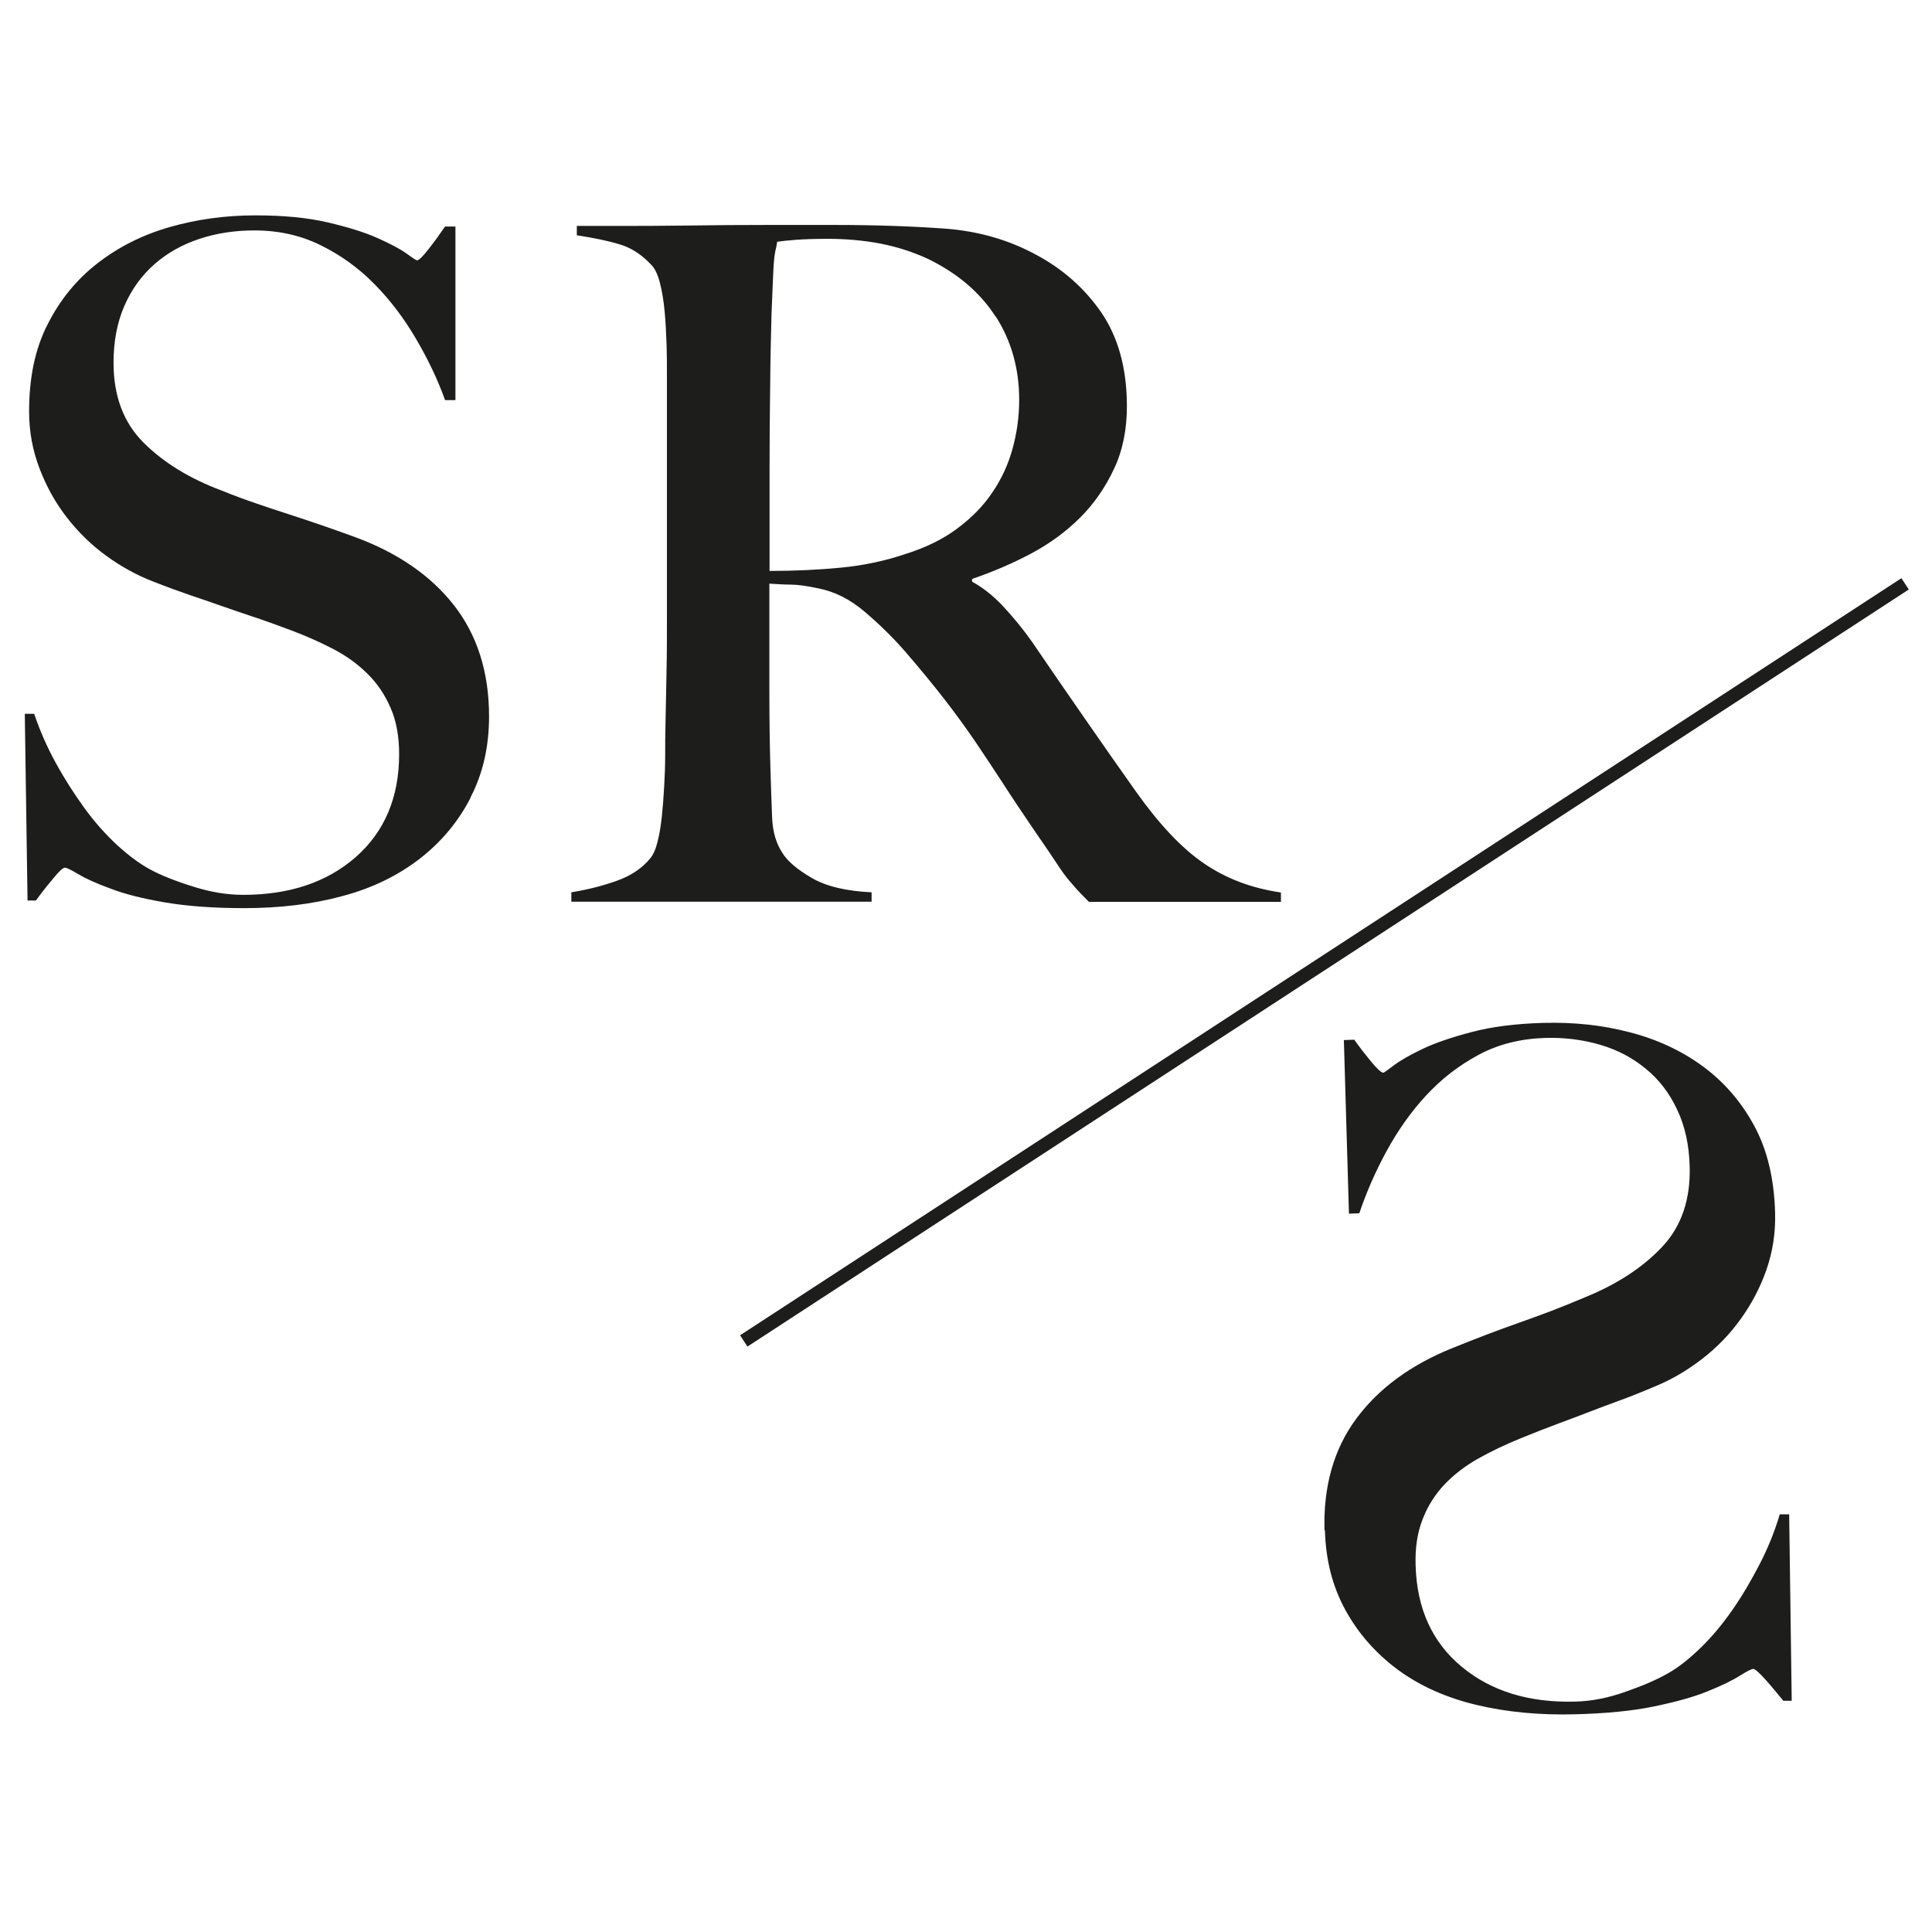 <svg xmlns="http://www.w3.org/2000/svg" version="1.1" xmlns:xlink="http://www.w3.org/1999/xlink" width="788px" height="788px"><svg width="788px" height="788px" version="1.1" xmlns="http://www.w3.org/2000/svg" xmlns:xlink="http://www.w3.org/1999/xlink" xml:space="preserve" xmlns:serif="http://www.serif.com/" style="fill-rule:evenodd;clip-rule:evenodd;stroke-miterlimit:10;"><g transform="matrix(5.556,0,0,5.556,0,0)"><g transform="matrix(1,0,0,1,-0.01,-5.399)"><g transform="matrix(1.435,0,0,1.435,-30.859,-33.206)"><path d="M118.97,56.77C99.17,69.68 79.36,82.59 59.56,95.5" style="fill:none;fill-rule:nonzero;stroke:#1d1d1b;stroke-width:0.69px;"></path></g><g transform="matrix(1.435,0,0,1.435,-30.859,-33.206)"><path d="M45.59,67.7C44.97,68.92 44.1,69.96 43,70.82C41.89,71.68 40.58,72.33 39.04,72.74C37.5,73.16 35.82,73.36 34,73.36C32.43,73.36 31.09,73.26 29.97,73.07C28.85,72.88 27.92,72.65 27.19,72.37C26.45,72.1 25.9,71.85 25.53,71.63C25.16,71.41 24.93,71.29 24.83,71.29C24.73,71.29 24.53,71.48 24.21,71.87C23.89,72.25 23.6,72.62 23.35,72.97L22.92,72.97L22.78,63.42L23.26,63.42C23.55,64.28 23.92,65.12 24.37,65.94C24.82,66.76 25.31,67.52 25.83,68.24C26.35,68.96 26.92,69.59 27.51,70.14C28.1,70.68 28.67,71.1 29.21,71.39C29.75,71.68 30.47,71.97 31.37,72.25C32.27,72.54 33.13,72.68 33.96,72.68C36.33,72.68 38.25,72.03 39.72,70.74C41.19,69.44 41.93,67.69 41.93,65.48C41.93,64.59 41.79,63.8 41.5,63.13C41.21,62.46 40.82,61.87 40.32,61.38C39.82,60.88 39.24,60.46 38.57,60.11C37.9,59.76 37.18,59.44 36.41,59.15C35.64,58.86 34.97,58.62 34.39,58.43C33.81,58.24 33.28,58.05 32.78,57.88C32.28,57.7 31.77,57.53 31.24,57.35C30.71,57.17 30.08,56.94 29.34,56.65C28.51,56.33 27.71,55.89 26.94,55.33C26.17,54.77 25.5,54.11 24.92,53.36C24.34,52.61 23.88,51.78 23.53,50.86C23.18,49.94 23,48.98 23,47.95C23,46.22 23.31,44.73 23.95,43.49C24.58,42.24 25.43,41.2 26.5,40.37C27.57,39.54 28.79,38.92 30.19,38.52C31.58,38.12 33.05,37.92 34.58,37.92C36.02,37.92 37.25,38.04 38.28,38.28C39.3,38.52 40.15,38.78 40.8,39.07C41.45,39.36 41.95,39.62 42.29,39.86C42.62,40.1 42.81,40.22 42.84,40.22C42.94,40.22 43.14,40.03 43.44,39.64C43.74,39.26 44.02,38.87 44.28,38.49L44.81,38.49L44.81,47.37L44.28,47.37C43.9,46.31 43.4,45.27 42.79,44.23C42.18,43.19 41.48,42.26 40.68,41.45C39.88,40.63 38.97,39.97 37.94,39.46C36.92,38.95 35.78,38.69 34.53,38.69C33.54,38.69 32.6,38.83 31.72,39.12C30.84,39.41 30.07,39.84 29.41,40.42C28.75,41 28.24,41.71 27.87,42.56C27.5,43.41 27.32,44.38 27.32,45.46C27.32,47.16 27.83,48.52 28.85,49.54C29.87,50.56 31.2,51.38 32.83,51.99C33.47,52.25 34.07,52.47 34.63,52.66C35.19,52.85 35.74,53.04 36.28,53.21C36.82,53.38 37.37,53.57 37.93,53.76C38.49,53.95 39.07,54.16 39.68,54.38C41.85,55.18 43.54,56.34 44.73,57.86C45.92,59.38 46.53,61.28 46.53,63.55C46.53,65.09 46.22,66.46 45.59,67.68L45.59,67.7Z" style="fill:#1d1d1b;fill-rule:nonzero;"></path></g><g transform="matrix(1.435,0,0,1.435,-30.859,-33.206)"><path d="M77.21,73.03C76.92,72.74 76.71,72.53 76.58,72.38C76.45,72.23 76.31,72.07 76.15,71.88C75.99,71.69 75.79,71.41 75.55,71.04C75.31,70.67 74.93,70.12 74.42,69.38C73.81,68.48 73.27,67.68 72.81,66.96C72.34,66.24 71.87,65.53 71.39,64.82C70.91,64.12 70.39,63.4 69.83,62.68C69.27,61.96 68.61,61.15 67.84,60.26C67.2,59.52 66.5,58.84 65.75,58.2C65,57.56 64.2,57.16 63.37,57C62.76,56.87 62.3,56.81 61.98,56.81C61.69,56.81 61.32,56.79 60.87,56.76L60.87,62.19C60.87,63.73 60.89,65.02 60.92,66.08C60.95,67.1 60.98,67.98 61.01,68.72C61.04,69.46 61.22,70.06 61.54,70.54C61.8,70.96 62.29,71.38 63.03,71.81C63.76,72.24 64.79,72.49 66.1,72.55L66.1,73.03L50.74,73.03L50.74,72.55C51.54,72.42 52.31,72.23 53.04,71.97C53.78,71.71 54.35,71.33 54.77,70.82C54.93,70.63 55.06,70.34 55.15,69.96C55.25,69.58 55.32,69.14 55.37,68.66C55.42,68.18 55.46,67.67 55.49,67.12C55.52,66.58 55.54,66.05 55.54,65.54C55.54,65.09 55.54,64.48 55.56,63.72C55.58,62.95 55.59,62.11 55.61,61.2C55.63,60.29 55.63,59.35 55.63,58.39L55.63,46.24C55.63,45.66 55.63,45.08 55.61,44.49C55.59,43.9 55.56,43.34 55.51,42.81C55.46,42.28 55.38,41.8 55.27,41.37C55.16,40.94 55.01,40.62 54.81,40.43C54.33,39.92 53.79,39.57 53.2,39.4C52.61,39.22 51.88,39.07 51.02,38.94L51.02,38.46L52.99,38.46C54.08,38.46 55.31,38.46 56.69,38.44C58.07,38.42 59.44,38.41 60.82,38.41L64.18,38.41C66.32,38.41 68.23,38.48 69.89,38.6C71.55,38.73 73.07,39.16 74.45,39.9C75.86,40.64 76.99,41.64 77.86,42.9C78.72,44.17 79.16,45.76 79.16,47.68C79.16,48.87 78.95,49.93 78.51,50.87C78.07,51.81 77.5,52.65 76.78,53.37C76.06,54.09 75.22,54.71 74.26,55.22C73.3,55.73 72.29,56.16 71.24,56.52L71.24,56.66C71.78,56.95 72.31,57.37 72.82,57.91C73.33,58.46 73.83,59.06 74.31,59.74C75.14,60.96 76.04,62.27 77.02,63.68C78,65.09 78.87,66.34 79.64,67.42C80.82,69.08 81.97,70.3 83.1,71.07C84.22,71.84 85.53,72.34 87.04,72.56L87.04,73.04L77.2,73.04L77.21,73.03ZM72.45,43.11C71.65,41.86 70.48,40.87 68.95,40.13C68.18,39.78 67.37,39.52 66.53,39.36C65.68,39.2 64.79,39.12 63.86,39.12C63.19,39.12 62.64,39.14 62.23,39.17C61.81,39.2 61.49,39.24 61.27,39.27C61.24,39.46 61.21,39.63 61.17,39.77C61.14,39.91 61.12,40.1 61.1,40.32C61.08,40.54 61.07,40.86 61.05,41.26C61.03,41.66 61.01,42.23 60.98,42.96C60.95,44.08 60.92,45.35 60.91,46.75C60.89,48.16 60.88,49.52 60.88,50.83L60.88,56.11C62.19,56.11 63.42,56.05 64.55,55.94C65.68,55.83 66.78,55.6 67.84,55.24C68.86,54.92 69.75,54.49 70.48,53.94C71.21,53.4 71.82,52.78 72.28,52.09C72.75,51.4 73.09,50.66 73.31,49.86C73.53,49.06 73.65,48.23 73.65,47.36C73.65,45.76 73.25,44.34 72.45,43.09L72.45,43.11Z" style="fill:#1d1d1b;fill-rule:nonzero;"></path></g><g transform="matrix(1.435,0,0,1.435,-30.859,-33.206)"><path d="M89.27,105.21C89.2,102.94 89.75,101.02 90.9,99.47C92.05,97.92 93.7,96.71 95.85,95.85C96.45,95.61 97.03,95.38 97.58,95.17C98.13,94.96 98.68,94.76 99.22,94.57C99.76,94.38 100.3,94.18 100.86,93.97C101.41,93.76 102,93.52 102.64,93.25C104.25,92.59 105.55,91.74 106.54,90.69C107.53,89.64 108,88.26 107.95,86.56C107.92,85.47 107.71,84.51 107.31,83.67C106.92,82.83 106.39,82.14 105.71,81.58C105.03,81.02 104.26,80.61 103.37,80.35C102.48,80.09 101.54,79.97 100.55,80C99.3,80.04 98.17,80.32 97.16,80.86C96.15,81.4 95.26,82.09 94.48,82.93C93.7,83.77 93.03,84.72 92.45,85.78C91.87,86.84 91.41,87.9 91.05,88.97L90.52,88.99L90.26,80.11L90.79,80.09C91.06,80.47 91.35,80.84 91.66,81.22C91.98,81.6 92.18,81.78 92.28,81.78C92.31,81.78 92.49,81.65 92.82,81.4C93.15,81.15 93.64,80.87 94.29,80.56C94.94,80.25 95.77,79.97 96.79,79.7C97.81,79.43 99.03,79.27 100.47,79.23C102.01,79.19 103.48,79.34 104.88,79.71C106.28,80.07 107.53,80.65 108.62,81.45C109.71,82.25 110.59,83.27 111.25,84.49C111.92,85.72 112.27,87.2 112.32,88.93C112.35,89.95 112.2,90.93 111.88,91.85C111.56,92.77 111.11,93.62 110.56,94.38C110.01,95.15 109.35,95.83 108.6,96.41C107.85,96.99 107.06,97.46 106.24,97.8C105.51,98.11 104.89,98.36 104.36,98.55C103.84,98.74 103.33,98.93 102.84,99.12C102.35,99.31 101.82,99.51 101.25,99.72C100.68,99.93 100.02,100.19 99.26,100.5C98.5,100.81 97.79,101.15 97.13,101.52C96.47,101.89 95.9,102.33 95.41,102.84C94.93,103.35 94.55,103.94 94.29,104.62C94.02,105.3 93.9,106.09 93.93,106.98C93.99,109.19 94.78,110.92 96.29,112.17C97.8,113.42 99.74,114.02 102.11,113.95C102.94,113.93 103.8,113.76 104.69,113.44C105.58,113.13 106.29,112.82 106.83,112.51C107.37,112.21 107.92,111.77 108.5,111.21C109.08,110.65 109.62,110 110.13,109.27C110.64,108.54 111.1,107.75 111.53,106.92C111.96,106.09 112.3,105.24 112.56,104.37L113.04,104.37L113.17,113.91L112.74,113.91C112.47,113.58 112.18,113.22 111.84,112.84C111.5,112.46 111.29,112.28 111.2,112.28C111.11,112.28 110.88,112.4 110.51,112.63C110.15,112.86 109.6,113.13 108.88,113.42C108.15,113.72 107.23,113.97 106.12,114.2C105.01,114.43 103.66,114.56 102.1,114.6C100.28,114.65 98.59,114.49 97.04,114.12C95.49,113.75 94.15,113.15 93.02,112.32C91.89,111.48 91,110.47 90.34,109.27C89.68,108.07 89.33,106.71 89.29,105.17L89.27,105.21Z" style="fill:#1d1d1b;fill-rule:nonzero;"></path></g></g></g></svg><style>@media (prefers-color-scheme: light) { :root { filter: none; } }
@media (prefers-color-scheme: dark) { :root { filter: none; } }
</style></svg>